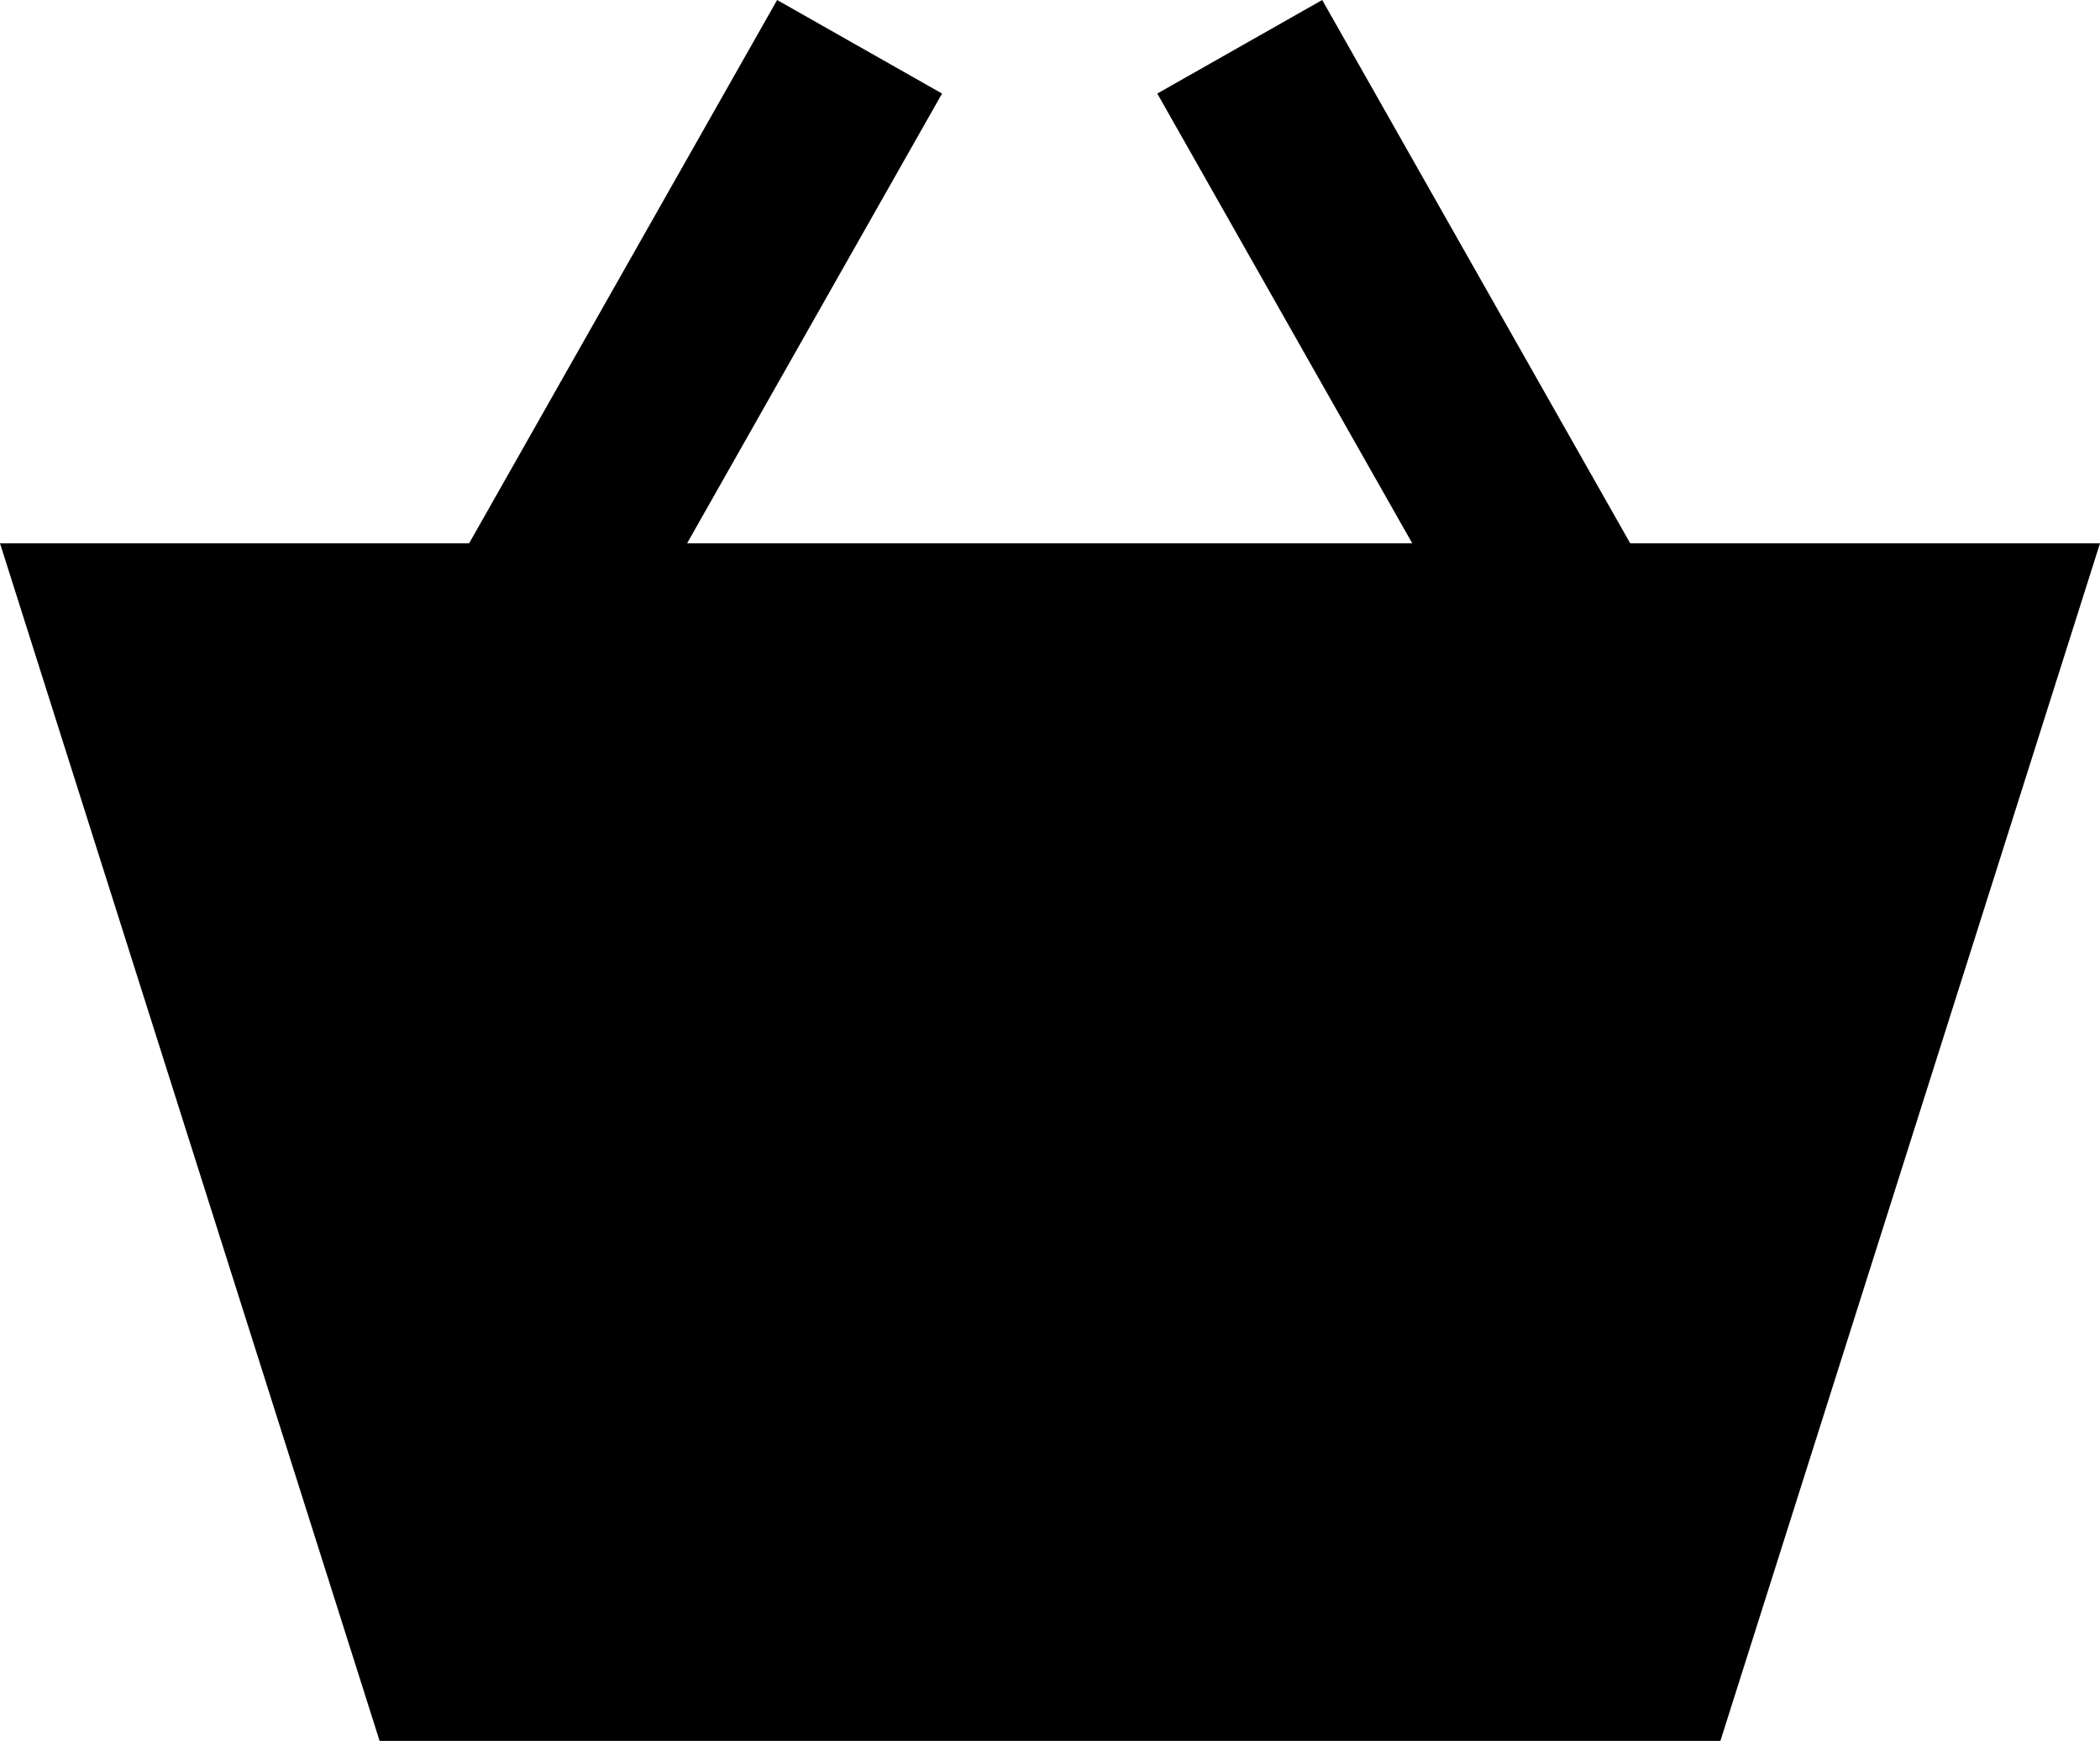 <svg xmlns="http://www.w3.org/2000/svg" width="22.129" height="18.348" viewBox="0 0 22.129 18.348">
  <g id="Basket" transform="translate(0 0.493)">
    <path id="Path_30" data-name="Path 30" d="M-17990.594-195.432h22.129l-4,12.622h-14.129Z" transform="translate(17990.594 200.665)"/>
    <path id="Path_31" data-name="Path 31" d="M-17984.146-194.034l-1.738-.986,3.479-6.138,1.738.986Z" transform="translate(17990.594 200.665)"/>
    <path id="Path_32" data-name="Path 32" d="M-17982.408-194.034l-3.479-6.138,1.738-.986,3.479,6.138Z" transform="translate(17998.082 200.665)"/>
  </g>
</svg>
